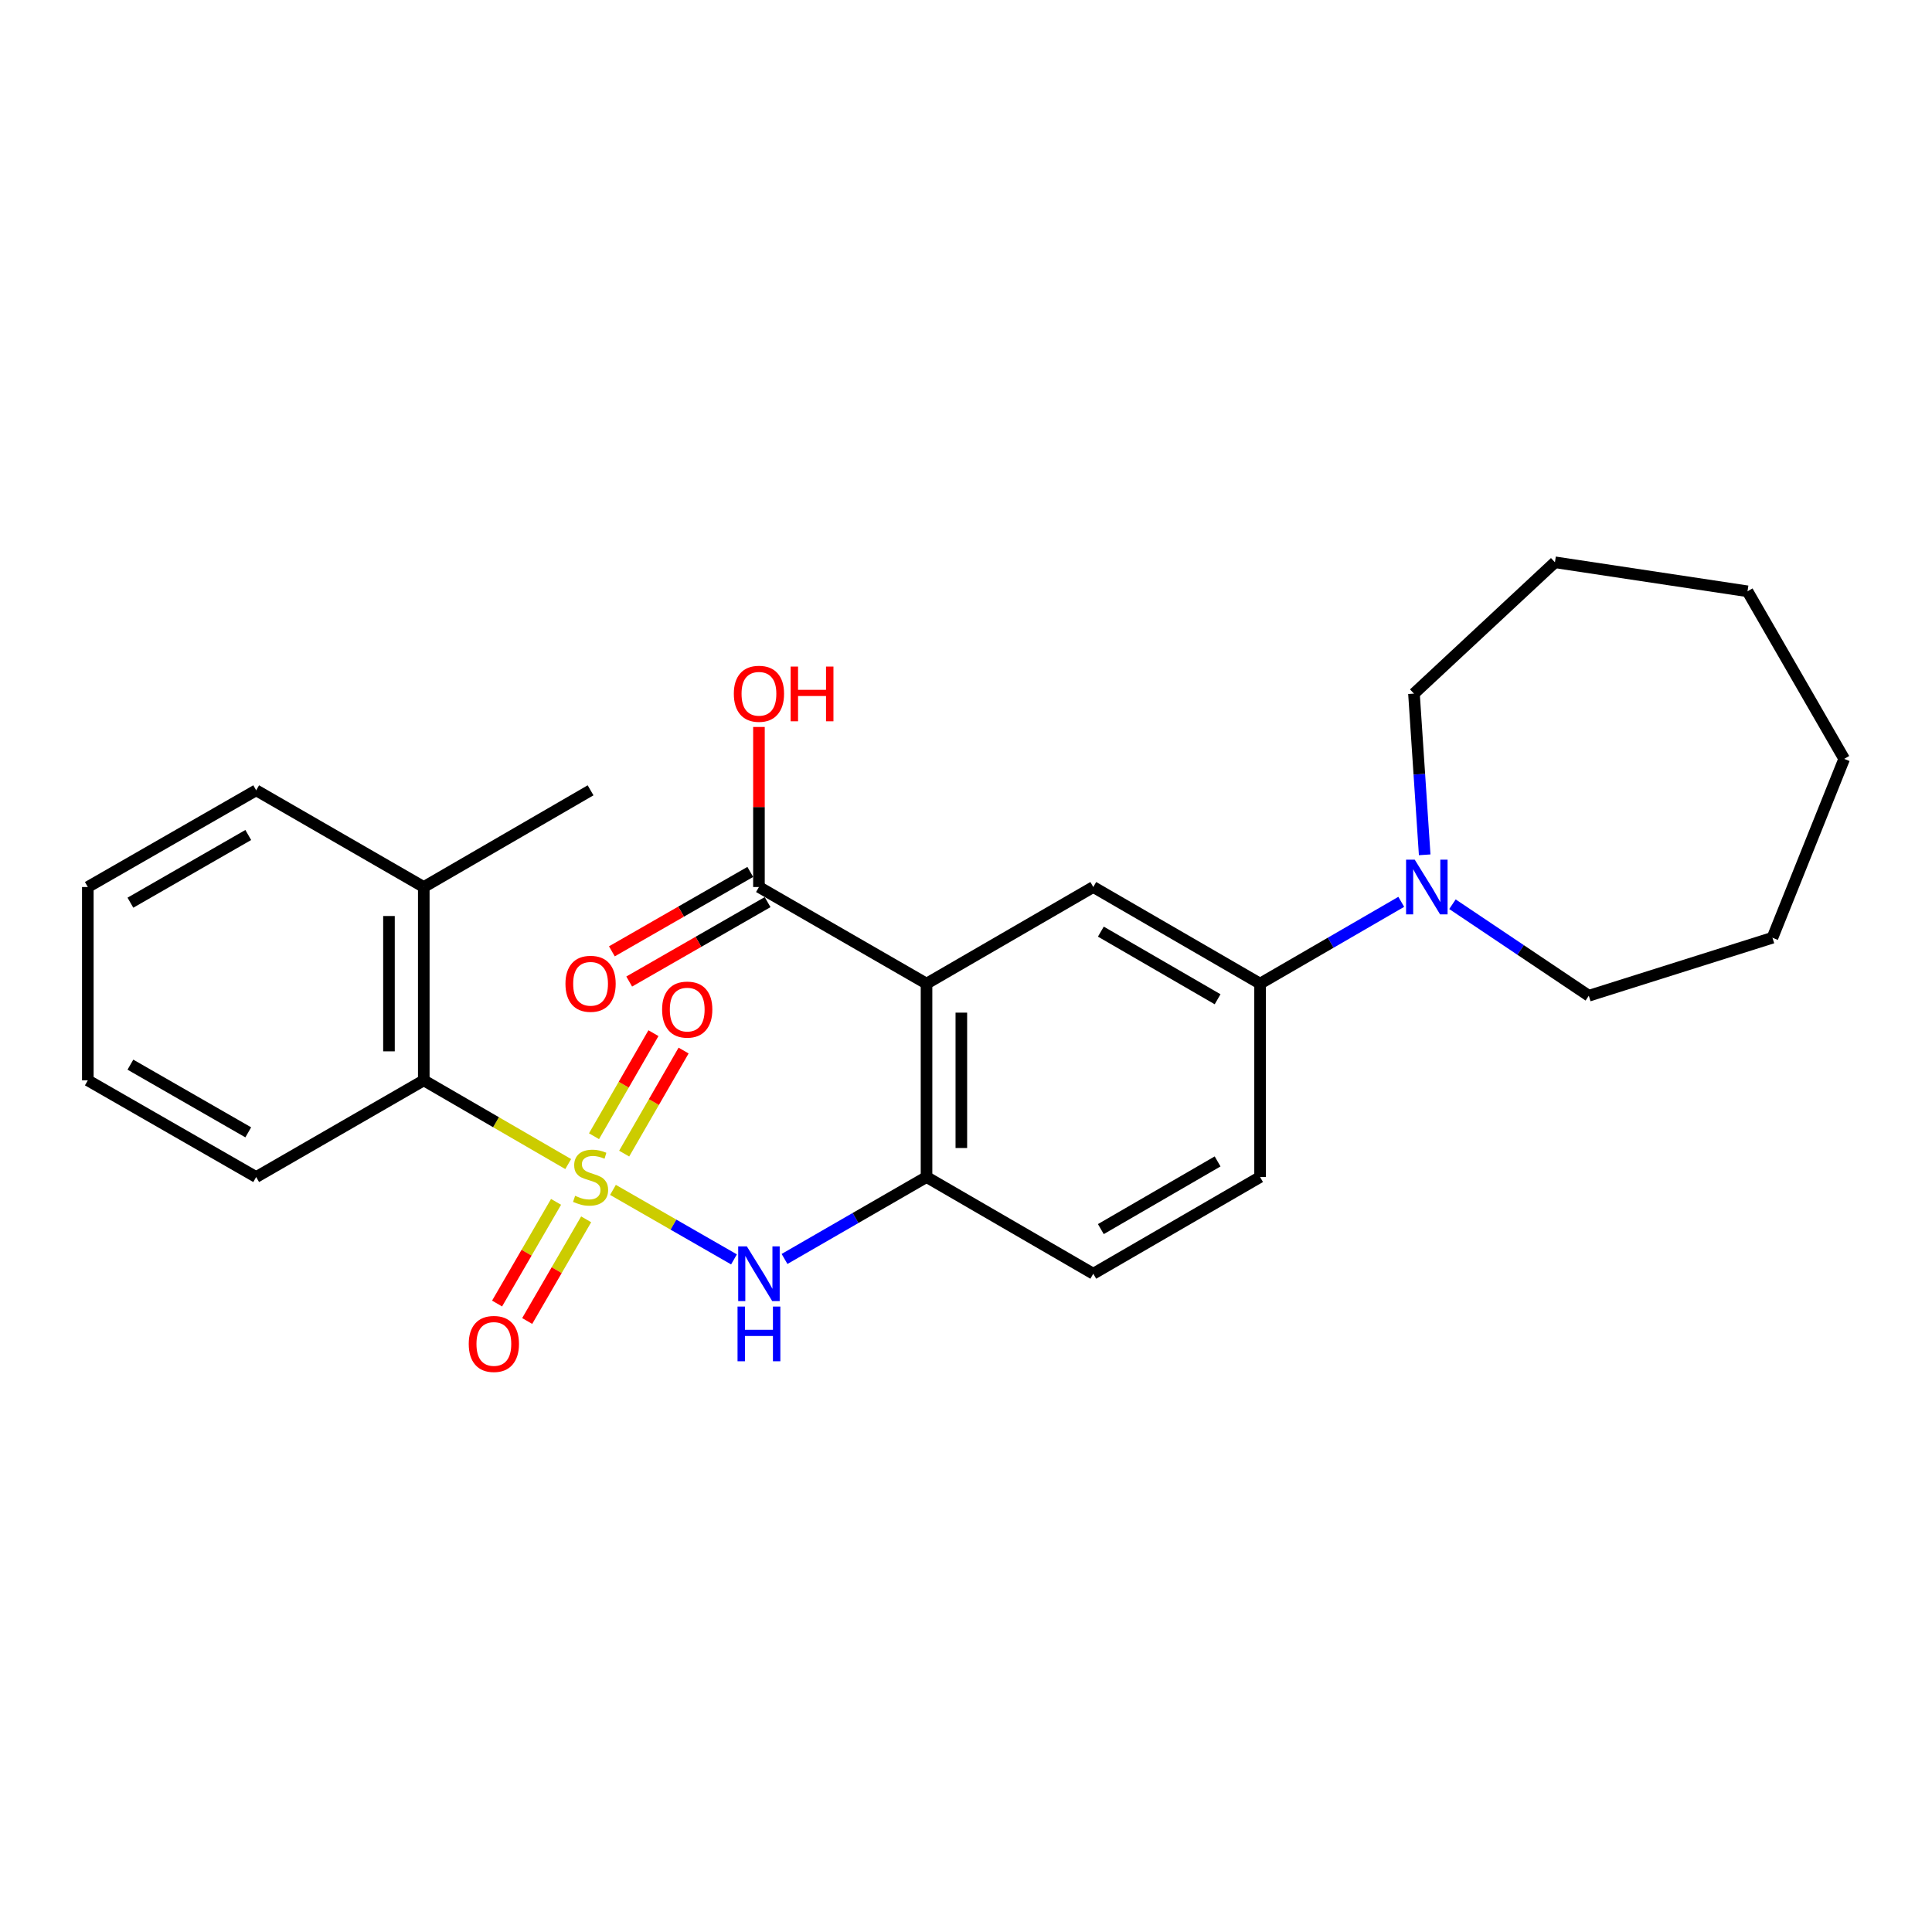 <?xml version='1.0' encoding='iso-8859-1'?>
<svg version='1.1' baseProfile='full'
              xmlns='http://www.w3.org/2000/svg'
                      xmlns:rdkit='http://www.rdkit.org/xml'
                      xmlns:xlink='http://www.w3.org/1999/xlink'
                  xml:space='preserve'
width='1000px' height='1000px' viewBox='0 0 1000 1000'>
<!-- END OF HEADER -->
<rect style='opacity:1.0;fill:#FFFFFF;stroke:none' width='1000' height='1000' x='0' y='0'> </rect>
<path class='bond-1' d='M 317.271,615.886 L 348.591,633.872' style='fill:none;fill-rule:evenodd;stroke:#CCCC00;stroke-width:6px;stroke-linecap:butt;stroke-linejoin:miter;stroke-opacity:1' />
<path class='bond-1' d='M 348.591,633.872 L 379.911,651.858' style='fill:none;fill-rule:evenodd;stroke:#0000FF;stroke-width:6px;stroke-linecap:butt;stroke-linejoin:miter;stroke-opacity:1' />
<path class='bond-4' d='M 294.103,602.519 L 256.725,580.851' style='fill:none;fill-rule:evenodd;stroke:#CCCC00;stroke-width:6px;stroke-linecap:butt;stroke-linejoin:miter;stroke-opacity:1' />
<path class='bond-4' d='M 256.725,580.851 L 219.347,559.183' style='fill:none;fill-rule:evenodd;stroke:#000000;stroke-width:6px;stroke-linecap:butt;stroke-linejoin:miter;stroke-opacity:1' />
<path class='bond-8' d='M 323.068,597.106 L 338.449,570.434' style='fill:none;fill-rule:evenodd;stroke:#CCCC00;stroke-width:6px;stroke-linecap:butt;stroke-linejoin:miter;stroke-opacity:1' />
<path class='bond-8' d='M 338.449,570.434 L 353.83,543.762' style='fill:none;fill-rule:evenodd;stroke:#FF0000;stroke-width:6px;stroke-linecap:butt;stroke-linejoin:miter;stroke-opacity:1' />
<path class='bond-8' d='M 307.461,588.106 L 322.841,561.434' style='fill:none;fill-rule:evenodd;stroke:#CCCC00;stroke-width:6px;stroke-linecap:butt;stroke-linejoin:miter;stroke-opacity:1' />
<path class='bond-8' d='M 322.841,561.434 L 338.222,534.762' style='fill:none;fill-rule:evenodd;stroke:#FF0000;stroke-width:6px;stroke-linecap:butt;stroke-linejoin:miter;stroke-opacity:1' />
<path class='bond-9' d='M 287.809,622.084 L 272.549,648.396' style='fill:none;fill-rule:evenodd;stroke:#CCCC00;stroke-width:6px;stroke-linecap:butt;stroke-linejoin:miter;stroke-opacity:1' />
<path class='bond-9' d='M 272.549,648.396 L 257.289,674.708' style='fill:none;fill-rule:evenodd;stroke:#FF0000;stroke-width:6px;stroke-linecap:butt;stroke-linejoin:miter;stroke-opacity:1' />
<path class='bond-9' d='M 303.394,631.123 L 288.134,657.435' style='fill:none;fill-rule:evenodd;stroke:#CCCC00;stroke-width:6px;stroke-linecap:butt;stroke-linejoin:miter;stroke-opacity:1' />
<path class='bond-9' d='M 288.134,657.435 L 272.874,683.747' style='fill:none;fill-rule:evenodd;stroke:#FF0000;stroke-width:6px;stroke-linecap:butt;stroke-linejoin:miter;stroke-opacity:1' />
<path class='bond-0' d='M 479.571,509.126 L 479.571,609.229' style='fill:none;fill-rule:evenodd;stroke:#000000;stroke-width:6px;stroke-linecap:butt;stroke-linejoin:miter;stroke-opacity:1' />
<path class='bond-0' d='M 497.588,524.141 L 497.588,594.214' style='fill:none;fill-rule:evenodd;stroke:#000000;stroke-width:6px;stroke-linecap:butt;stroke-linejoin:miter;stroke-opacity:1' />
<path class='bond-3' d='M 479.571,509.126 L 565.882,459.119' style='fill:none;fill-rule:evenodd;stroke:#000000;stroke-width:6px;stroke-linecap:butt;stroke-linejoin:miter;stroke-opacity:1' />
<path class='bond-5' d='M 479.571,509.126 L 392.83,459.119' style='fill:none;fill-rule:evenodd;stroke:#000000;stroke-width:6px;stroke-linecap:butt;stroke-linejoin:miter;stroke-opacity:1' />
<path class='bond-2' d='M 406.073,651.635 L 442.822,630.432' style='fill:none;fill-rule:evenodd;stroke:#0000FF;stroke-width:6px;stroke-linecap:butt;stroke-linejoin:miter;stroke-opacity:1' />
<path class='bond-2' d='M 442.822,630.432 L 479.571,609.229' style='fill:none;fill-rule:evenodd;stroke:#000000;stroke-width:6px;stroke-linecap:butt;stroke-linejoin:miter;stroke-opacity:1' />
<path class='bond-10' d='M 479.571,609.229 L 565.882,659.276' style='fill:none;fill-rule:evenodd;stroke:#000000;stroke-width:6px;stroke-linecap:butt;stroke-linejoin:miter;stroke-opacity:1' />
<path class='bond-27' d='M 565.882,459.119 L 652.212,509.126' style='fill:none;fill-rule:evenodd;stroke:#000000;stroke-width:6px;stroke-linecap:butt;stroke-linejoin:miter;stroke-opacity:1' />
<path class='bond-27' d='M 569.801,482.21 L 630.232,517.215' style='fill:none;fill-rule:evenodd;stroke:#000000;stroke-width:6px;stroke-linecap:butt;stroke-linejoin:miter;stroke-opacity:1' />
<path class='bond-13' d='M 219.347,559.183 L 219.347,459.119' style='fill:none;fill-rule:evenodd;stroke:#000000;stroke-width:6px;stroke-linecap:butt;stroke-linejoin:miter;stroke-opacity:1' />
<path class='bond-13' d='M 201.33,544.173 L 201.33,474.128' style='fill:none;fill-rule:evenodd;stroke:#000000;stroke-width:6px;stroke-linecap:butt;stroke-linejoin:miter;stroke-opacity:1' />
<path class='bond-17' d='M 219.347,559.183 L 132.596,609.229' style='fill:none;fill-rule:evenodd;stroke:#000000;stroke-width:6px;stroke-linecap:butt;stroke-linejoin:miter;stroke-opacity:1' />
<path class='bond-11' d='M 388.346,451.305 L 352.527,471.858' style='fill:none;fill-rule:evenodd;stroke:#000000;stroke-width:6px;stroke-linecap:butt;stroke-linejoin:miter;stroke-opacity:1' />
<path class='bond-11' d='M 352.527,471.858 L 316.707,492.412' style='fill:none;fill-rule:evenodd;stroke:#FF0000;stroke-width:6px;stroke-linecap:butt;stroke-linejoin:miter;stroke-opacity:1' />
<path class='bond-11' d='M 397.313,466.932 L 361.493,487.486' style='fill:none;fill-rule:evenodd;stroke:#000000;stroke-width:6px;stroke-linecap:butt;stroke-linejoin:miter;stroke-opacity:1' />
<path class='bond-11' d='M 361.493,487.486 L 325.673,508.039' style='fill:none;fill-rule:evenodd;stroke:#FF0000;stroke-width:6px;stroke-linecap:butt;stroke-linejoin:miter;stroke-opacity:1' />
<path class='bond-14' d='M 392.83,459.119 L 392.83,417.698' style='fill:none;fill-rule:evenodd;stroke:#000000;stroke-width:6px;stroke-linecap:butt;stroke-linejoin:miter;stroke-opacity:1' />
<path class='bond-14' d='M 392.83,417.698 L 392.83,376.278' style='fill:none;fill-rule:evenodd;stroke:#FF0000;stroke-width:6px;stroke-linecap:butt;stroke-linejoin:miter;stroke-opacity:1' />
<path class='bond-6' d='M 725.289,466.786 L 688.751,487.956' style='fill:none;fill-rule:evenodd;stroke:#0000FF;stroke-width:6px;stroke-linecap:butt;stroke-linejoin:miter;stroke-opacity:1' />
<path class='bond-6' d='M 688.751,487.956 L 652.212,509.126' style='fill:none;fill-rule:evenodd;stroke:#000000;stroke-width:6px;stroke-linecap:butt;stroke-linejoin:miter;stroke-opacity:1' />
<path class='bond-15' d='M 751.788,468.022 L 787.075,491.707' style='fill:none;fill-rule:evenodd;stroke:#0000FF;stroke-width:6px;stroke-linecap:butt;stroke-linejoin:miter;stroke-opacity:1' />
<path class='bond-15' d='M 787.075,491.707 L 822.362,515.392' style='fill:none;fill-rule:evenodd;stroke:#000000;stroke-width:6px;stroke-linecap:butt;stroke-linejoin:miter;stroke-opacity:1' />
<path class='bond-16' d='M 737.415,442.451 L 734.641,400.733' style='fill:none;fill-rule:evenodd;stroke:#0000FF;stroke-width:6px;stroke-linecap:butt;stroke-linejoin:miter;stroke-opacity:1' />
<path class='bond-16' d='M 734.641,400.733 L 731.867,359.015' style='fill:none;fill-rule:evenodd;stroke:#000000;stroke-width:6px;stroke-linecap:butt;stroke-linejoin:miter;stroke-opacity:1' />
<path class='bond-7' d='M 652.212,509.126 L 652.212,609.229' style='fill:none;fill-rule:evenodd;stroke:#000000;stroke-width:6px;stroke-linecap:butt;stroke-linejoin:miter;stroke-opacity:1' />
<path class='bond-12' d='M 565.882,659.276 L 652.212,609.229' style='fill:none;fill-rule:evenodd;stroke:#000000;stroke-width:6px;stroke-linecap:butt;stroke-linejoin:miter;stroke-opacity:1' />
<path class='bond-12' d='M 569.795,636.182 L 630.227,601.149' style='fill:none;fill-rule:evenodd;stroke:#000000;stroke-width:6px;stroke-linecap:butt;stroke-linejoin:miter;stroke-opacity:1' />
<path class='bond-18' d='M 219.347,459.119 L 305.678,409.062' style='fill:none;fill-rule:evenodd;stroke:#000000;stroke-width:6px;stroke-linecap:butt;stroke-linejoin:miter;stroke-opacity:1' />
<path class='bond-19' d='M 219.347,459.119 L 132.596,409.062' style='fill:none;fill-rule:evenodd;stroke:#000000;stroke-width:6px;stroke-linecap:butt;stroke-linejoin:miter;stroke-opacity:1' />
<path class='bond-20' d='M 822.362,515.392 L 917.421,485.384' style='fill:none;fill-rule:evenodd;stroke:#000000;stroke-width:6px;stroke-linecap:butt;stroke-linejoin:miter;stroke-opacity:1' />
<path class='bond-21' d='M 731.867,359.015 L 804.835,291.042' style='fill:none;fill-rule:evenodd;stroke:#000000;stroke-width:6px;stroke-linecap:butt;stroke-linejoin:miter;stroke-opacity:1' />
<path class='bond-22' d='M 132.596,609.229 L 45.455,559.183' style='fill:none;fill-rule:evenodd;stroke:#000000;stroke-width:6px;stroke-linecap:butt;stroke-linejoin:miter;stroke-opacity:1' />
<path class='bond-22' d='M 128.498,586.099 L 67.499,551.066' style='fill:none;fill-rule:evenodd;stroke:#000000;stroke-width:6px;stroke-linecap:butt;stroke-linejoin:miter;stroke-opacity:1' />
<path class='bond-26' d='M 132.596,409.062 L 45.455,459.119' style='fill:none;fill-rule:evenodd;stroke:#000000;stroke-width:6px;stroke-linecap:butt;stroke-linejoin:miter;stroke-opacity:1' />
<path class='bond-26' d='M 128.499,432.193 L 67.5,467.233' style='fill:none;fill-rule:evenodd;stroke:#000000;stroke-width:6px;stroke-linecap:butt;stroke-linejoin:miter;stroke-opacity:1' />
<path class='bond-24' d='M 917.421,485.384 L 954.545,392.797' style='fill:none;fill-rule:evenodd;stroke:#000000;stroke-width:6px;stroke-linecap:butt;stroke-linejoin:miter;stroke-opacity:1' />
<path class='bond-25' d='M 804.835,291.042 L 904.509,306.056' style='fill:none;fill-rule:evenodd;stroke:#000000;stroke-width:6px;stroke-linecap:butt;stroke-linejoin:miter;stroke-opacity:1' />
<path class='bond-23' d='M 45.455,559.183 L 45.455,459.119' style='fill:none;fill-rule:evenodd;stroke:#000000;stroke-width:6px;stroke-linecap:butt;stroke-linejoin:miter;stroke-opacity:1' />
<path class='bond-28' d='M 954.545,392.797 L 904.509,306.056' style='fill:none;fill-rule:evenodd;stroke:#000000;stroke-width:6px;stroke-linecap:butt;stroke-linejoin:miter;stroke-opacity:1' />
<path  class='atom-0' d='M 297.678 618.949
Q 297.998 619.069, 299.318 619.629
Q 300.638 620.189, 302.078 620.549
Q 303.558 620.869, 304.998 620.869
Q 307.678 620.869, 309.238 619.589
Q 310.798 618.269, 310.798 615.989
Q 310.798 614.429, 309.998 613.469
Q 309.238 612.509, 308.038 611.989
Q 306.838 611.469, 304.838 610.869
Q 302.318 610.109, 300.798 609.389
Q 299.318 608.669, 298.238 607.149
Q 297.198 605.629, 297.198 603.069
Q 297.198 599.509, 299.598 597.309
Q 302.038 595.109, 306.838 595.109
Q 310.118 595.109, 313.838 596.669
L 312.918 599.749
Q 309.518 598.349, 306.958 598.349
Q 304.198 598.349, 302.678 599.509
Q 301.158 600.629, 301.198 602.589
Q 301.198 604.109, 301.958 605.029
Q 302.758 605.949, 303.878 606.469
Q 305.038 606.989, 306.958 607.589
Q 309.518 608.389, 311.038 609.189
Q 312.558 609.989, 313.638 611.629
Q 314.758 613.229, 314.758 615.989
Q 314.758 619.909, 312.118 622.029
Q 309.518 624.109, 305.158 624.109
Q 302.638 624.109, 300.718 623.549
Q 298.838 623.029, 296.598 622.109
L 297.678 618.949
' fill='#CCCC00'/>
<path  class='atom-2' d='M 386.57 645.116
L 395.85 660.116
Q 396.77 661.596, 398.25 664.276
Q 399.73 666.956, 399.81 667.116
L 399.81 645.116
L 403.57 645.116
L 403.57 673.436
L 399.69 673.436
L 389.73 657.036
Q 388.57 655.116, 387.33 652.916
Q 386.13 650.716, 385.77 650.036
L 385.77 673.436
L 382.09 673.436
L 382.09 645.116
L 386.57 645.116
' fill='#0000FF'/>
<path  class='atom-2' d='M 381.75 676.268
L 385.59 676.268
L 385.59 688.308
L 400.07 688.308
L 400.07 676.268
L 403.91 676.268
L 403.91 704.588
L 400.07 704.588
L 400.07 691.508
L 385.59 691.508
L 385.59 704.588
L 381.75 704.588
L 381.75 676.268
' fill='#0000FF'/>
<path  class='atom-7' d='M 732.263 444.959
L 741.543 459.959
Q 742.463 461.439, 743.943 464.119
Q 745.423 466.799, 745.503 466.959
L 745.503 444.959
L 749.263 444.959
L 749.263 473.279
L 745.383 473.279
L 735.423 456.879
Q 734.263 454.959, 733.023 452.759
Q 731.823 450.559, 731.463 449.879
L 731.463 473.279
L 727.783 473.279
L 727.783 444.959
L 732.263 444.959
' fill='#0000FF'/>
<path  class='atom-9' d='M 342.705 522.558
Q 342.705 515.758, 346.065 511.958
Q 349.425 508.158, 355.705 508.158
Q 361.985 508.158, 365.345 511.958
Q 368.705 515.758, 368.705 522.558
Q 368.705 529.438, 365.305 533.358
Q 361.905 537.238, 355.705 537.238
Q 349.465 537.238, 346.065 533.358
Q 342.705 529.478, 342.705 522.558
M 355.705 534.038
Q 360.025 534.038, 362.345 531.158
Q 364.705 528.238, 364.705 522.558
Q 364.705 516.998, 362.345 514.198
Q 360.025 511.358, 355.705 511.358
Q 351.385 511.358, 349.025 514.158
Q 346.705 516.958, 346.705 522.558
Q 346.705 528.278, 349.025 531.158
Q 351.385 534.038, 355.705 534.038
' fill='#FF0000'/>
<path  class='atom-10' d='M 242.621 695.62
Q 242.621 688.82, 245.981 685.02
Q 249.341 681.22, 255.621 681.22
Q 261.901 681.22, 265.261 685.02
Q 268.621 688.82, 268.621 695.62
Q 268.621 702.5, 265.221 706.42
Q 261.821 710.3, 255.621 710.3
Q 249.381 710.3, 245.981 706.42
Q 242.621 702.54, 242.621 695.62
M 255.621 707.1
Q 259.941 707.1, 262.261 704.22
Q 264.621 701.3, 264.621 695.62
Q 264.621 690.06, 262.261 687.26
Q 259.941 684.42, 255.621 684.42
Q 251.301 684.42, 248.941 687.22
Q 246.621 690.02, 246.621 695.62
Q 246.621 701.34, 248.941 704.22
Q 251.301 707.1, 255.621 707.1
' fill='#FF0000'/>
<path  class='atom-12' d='M 292.678 509.206
Q 292.678 502.406, 296.038 498.606
Q 299.398 494.806, 305.678 494.806
Q 311.958 494.806, 315.318 498.606
Q 318.678 502.406, 318.678 509.206
Q 318.678 516.086, 315.278 520.006
Q 311.878 523.886, 305.678 523.886
Q 299.438 523.886, 296.038 520.006
Q 292.678 516.126, 292.678 509.206
M 305.678 520.686
Q 309.998 520.686, 312.318 517.806
Q 314.678 514.886, 314.678 509.206
Q 314.678 503.646, 312.318 500.846
Q 309.998 498.006, 305.678 498.006
Q 301.358 498.006, 298.998 500.806
Q 296.678 503.606, 296.678 509.206
Q 296.678 514.926, 298.998 517.806
Q 301.358 520.686, 305.678 520.686
' fill='#FF0000'/>
<path  class='atom-15' d='M 379.83 359.095
Q 379.83 352.295, 383.19 348.495
Q 386.55 344.695, 392.83 344.695
Q 399.11 344.695, 402.47 348.495
Q 405.83 352.295, 405.83 359.095
Q 405.83 365.975, 402.43 369.895
Q 399.03 373.775, 392.83 373.775
Q 386.59 373.775, 383.19 369.895
Q 379.83 366.015, 379.83 359.095
M 392.83 370.575
Q 397.15 370.575, 399.47 367.695
Q 401.83 364.775, 401.83 359.095
Q 401.83 353.535, 399.47 350.735
Q 397.15 347.895, 392.83 347.895
Q 388.51 347.895, 386.15 350.695
Q 383.83 353.495, 383.83 359.095
Q 383.83 364.815, 386.15 367.695
Q 388.51 370.575, 392.83 370.575
' fill='#FF0000'/>
<path  class='atom-15' d='M 409.23 345.015
L 413.07 345.015
L 413.07 357.055
L 427.55 357.055
L 427.55 345.015
L 431.39 345.015
L 431.39 373.335
L 427.55 373.335
L 427.55 360.255
L 413.07 360.255
L 413.07 373.335
L 409.23 373.335
L 409.23 345.015
' fill='#FF0000'/>
</svg>
